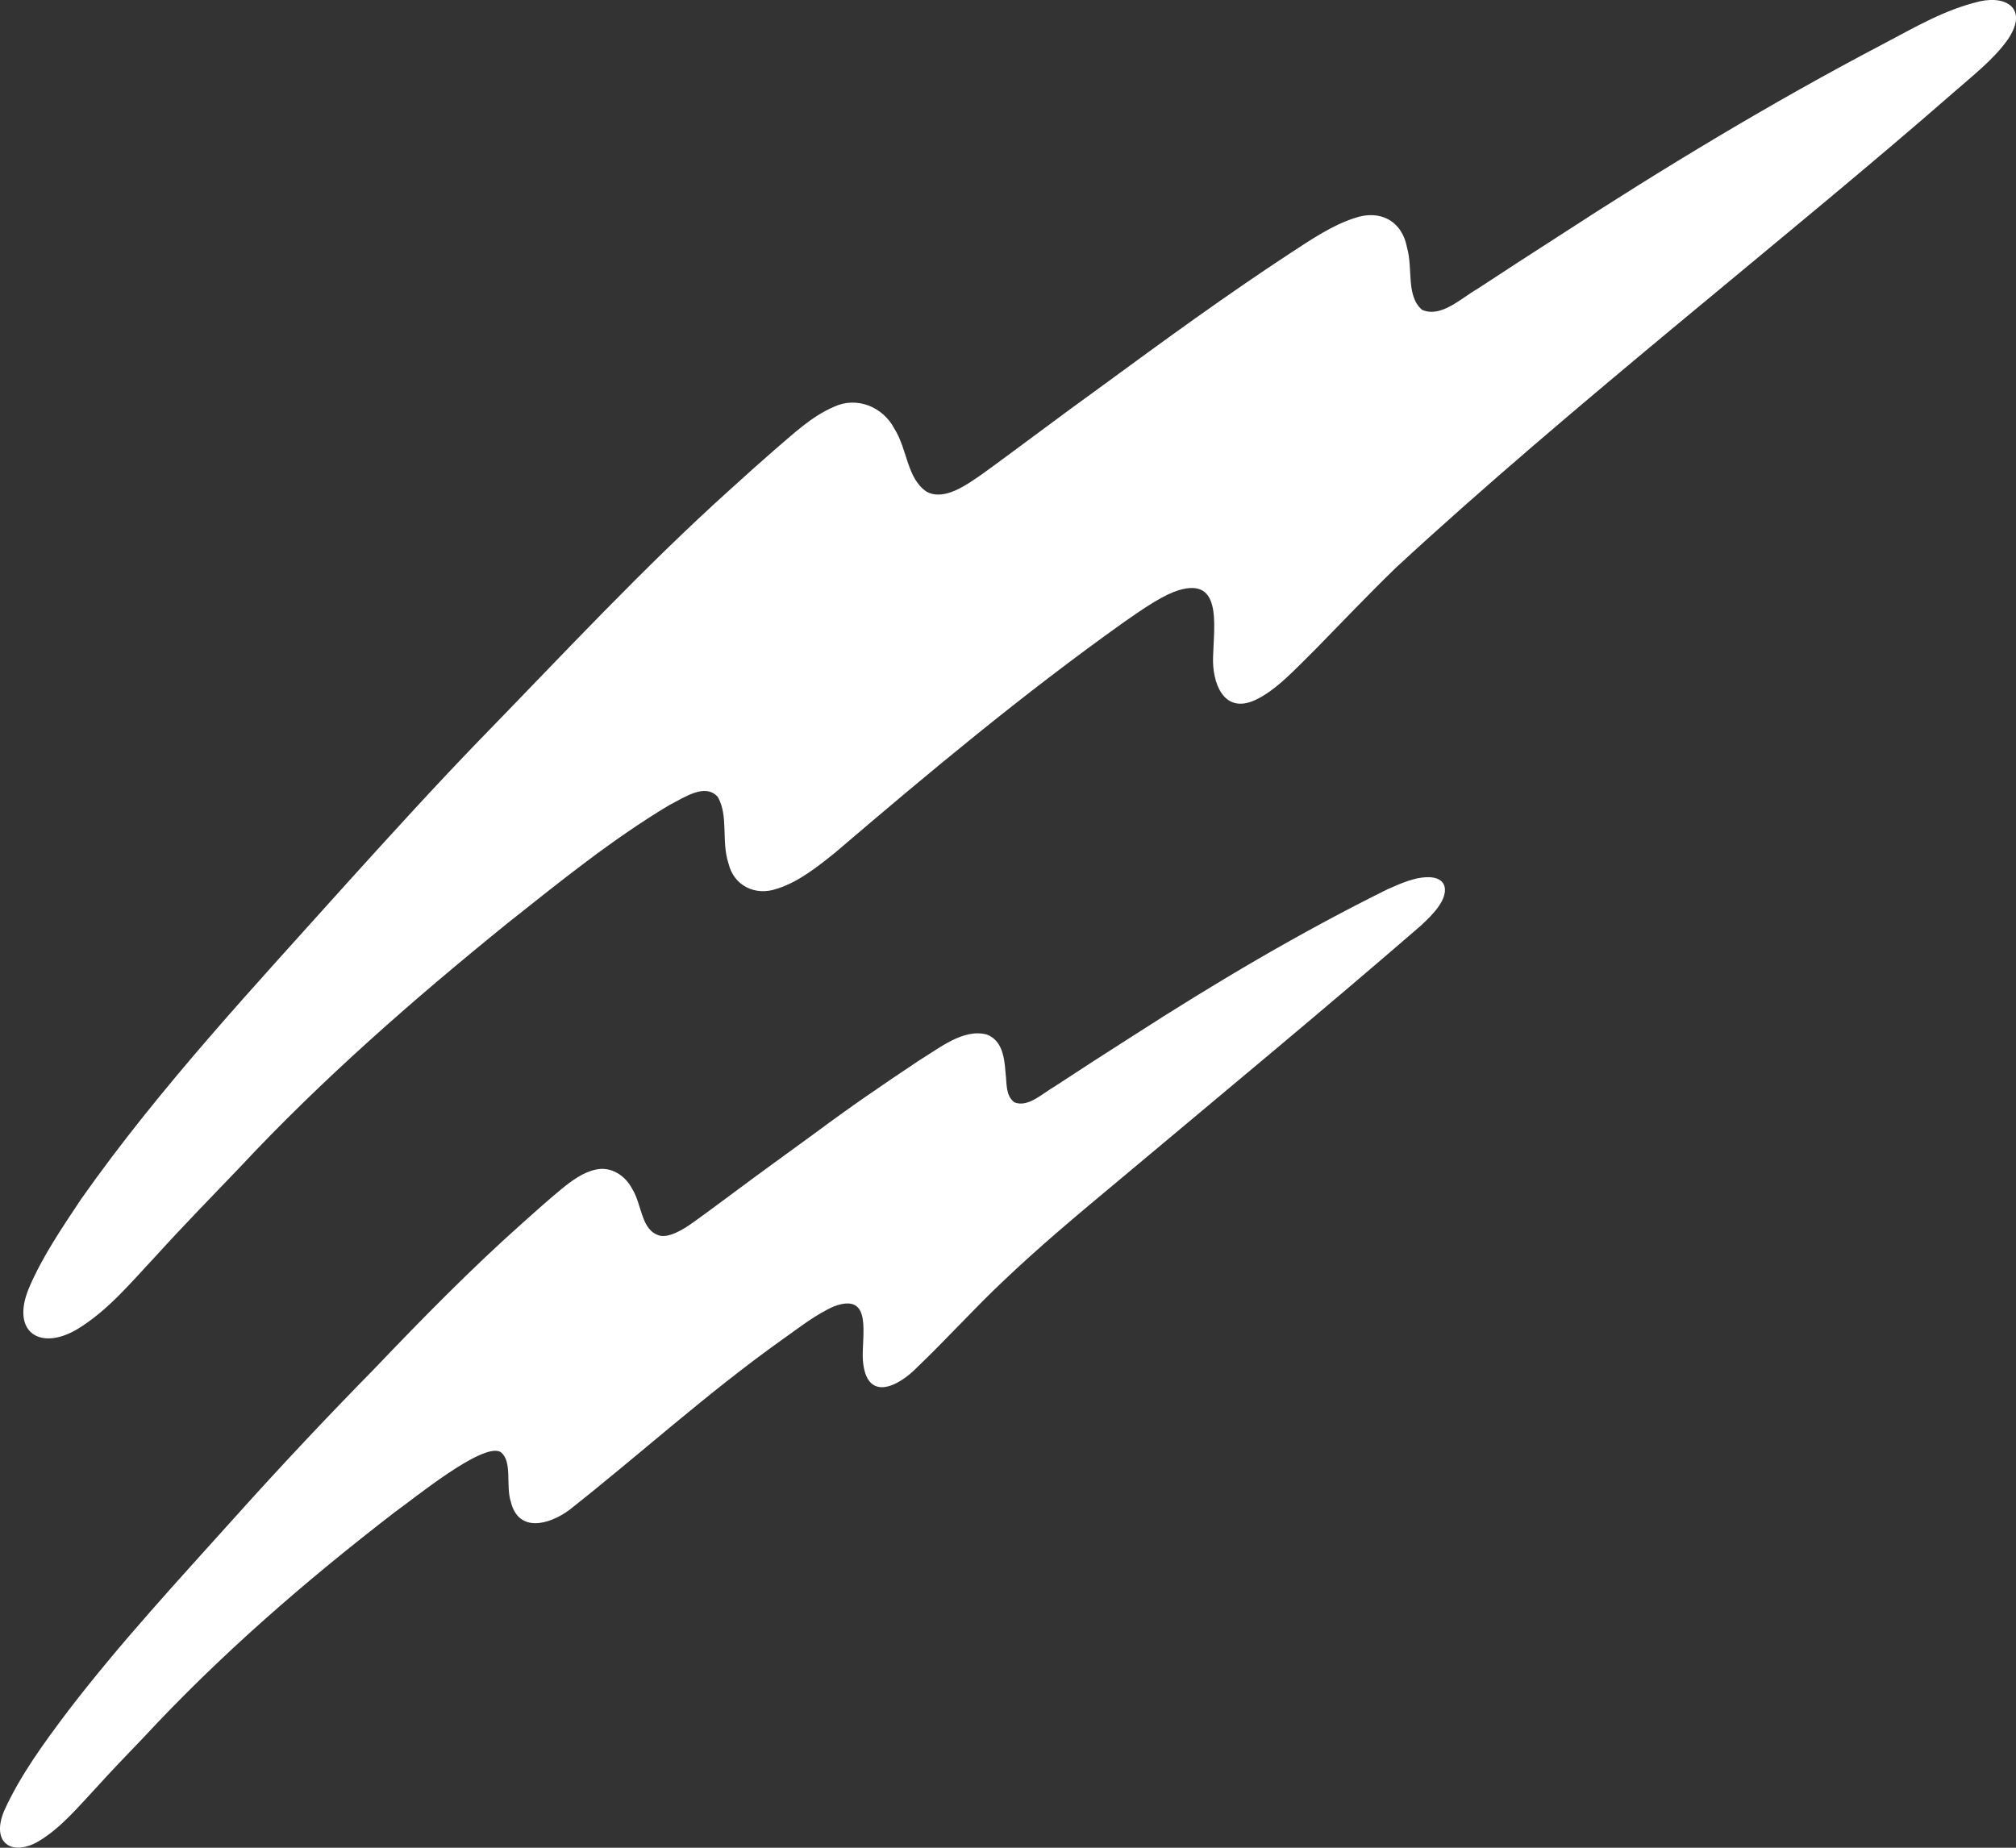 <svg xmlns="http://www.w3.org/2000/svg" width="216" height="198" viewBox="0 0 216 198" fill="none"><rect x="0" y="0" width="216" height="198" fill="#333333" stroke="none"/><path d="M152.425 33.227C154.443 34.041 156.497 31.988 158.389 30.894C161.125 29.091 163.992 27.238 166.805 25.429C178.251 17.98 189.733 11.032 201.779 4.709C205.319 2.851 208.298 1.061 212.123 0.143C215.13 -0.517 217.347 1.056 215.058 4.324C213.545 6.431 211.265 8.185 209.319 9.902C191.773 25.244 168.435 43.379 149.58 60.818C146.691 63.612 143.86 66.6 140.925 69.592C138.965 71.5 136.739 74.026 134.374 75.066C131.046 76.508 129.872 73.095 129.971 70.419C130.057 66.912 131.037 61.442 125.754 63.431C123.939 64.177 122.151 65.483 120.49 66.618C109.545 74.411 99.441 82.855 89.485 91.362C87.629 92.853 85.503 94.553 83.241 95.235C80.951 96.054 78.613 94.919 78.053 92.523C77.263 90.15 78.075 87.429 76.906 85.399C75.547 83.881 73.38 85.427 71.682 86.29C65.573 89.951 60.002 94.472 54.462 98.861C44.375 107.024 34.559 115.595 25.665 125.119C22.698 128.215 19.619 131.37 16.738 134.548C14.07 137.387 11.542 140.479 8.223 142.467C4.29 144.768 1.162 142.752 3.08 138.078C4.525 134.656 6.679 131.528 8.715 128.459C17.24 116.368 27.313 105.637 37.178 94.63C41.865 89.454 46.511 84.333 51.382 79.293C60.191 70.252 68.923 60.823 78.342 52.352C79.854 50.973 81.394 49.599 82.92 48.266C84.961 46.543 86.884 44.645 89.354 43.592C91.788 42.448 94.609 43.578 95.838 45.96C97.242 48.18 97.147 51.235 99.274 52.686C101.179 53.722 103.594 51.936 105.265 50.779C107.283 49.328 109.089 47.963 111.004 46.553C113.356 44.803 115.772 43.022 118.07 41.363C124.82 36.418 131.294 31.681 138.464 26.984C140.528 25.637 142.74 24.146 145.074 23.386C147.883 22.383 150.244 23.707 150.754 26.541C151.404 28.788 150.628 31.703 152.357 33.195L152.42 33.231L152.425 33.227Z" fill="white"></path><path d="M108.701 118.13C110.168 118.7 111.663 117.186 113.049 116.39C115.758 114.609 118.575 112.792 121.343 111.029C130.228 105.302 139.231 99.959 148.686 95.281C150.126 94.648 151.752 93.897 153.336 94.01C155.061 94.178 155.206 95.606 154.154 97.107C153.634 97.866 152.889 98.589 152.167 99.249C142.026 108.028 131.664 116.607 119.437 126.85C115.36 130.245 111.324 133.626 107.486 137.283C104.466 140.121 101.45 143.471 98.352 146.436C96.036 148.823 92.776 150.17 92.451 145.74C92.288 143.191 93.589 138.426 89.376 139.981C87.435 140.827 85.651 142.255 83.904 143.48C75.705 149.316 68.621 155.802 60.963 161.832C58.823 163.396 55.559 164.273 54.737 160.946C54.154 159.215 54.953 156.53 53.608 155.581C51.689 154.55 44.312 160.621 42.388 161.972C32.748 169.394 23.601 177.318 15.316 186.255C13.668 187.959 11.925 189.785 10.331 191.544C8.394 193.609 6.548 195.865 4.137 197.307C1.292 198.966 -0.988 197.506 0.434 194.07C2.195 190.174 4.76 186.716 7.315 183.312C12.896 176.035 19.063 169.381 25.199 162.551C30.044 157.149 35.074 151.802 40.158 146.626C45.151 141.387 50.556 135.881 56.005 131.036C57.374 129.811 58.728 128.599 60.137 127.433C61.257 126.515 62.507 125.607 63.803 125.34C65.401 124.951 66.959 125.923 67.709 127.352C68.828 129.119 68.639 131.836 70.698 132.414C71.704 132.64 73.163 131.772 74.097 131.108C75.736 129.951 77.159 128.866 78.667 127.759C81.651 125.53 84.365 123.586 87.394 121.371C91.137 118.582 94.541 116.259 98.551 113.588C100.637 112.322 103.242 110.17 105.752 110.866C107.346 111.508 107.604 113.185 107.739 114.966C107.883 116.173 107.739 117.357 108.642 118.094L108.701 118.13Z" fill="white"></path></svg>